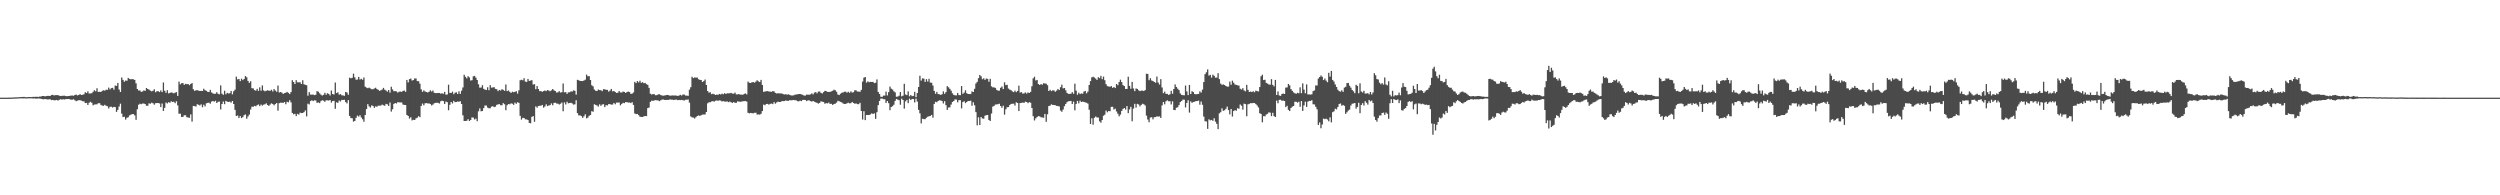 <?xml version="1.0" encoding="UTF-8"?>
<svg xmlns="http://www.w3.org/2000/svg" width="1920" height="150">
  <path d="M0 74.998h1v1.000H0zM1 74.998h1v1.000H1zM2 74.998h1v1.000H2zM3 74.998h1v1.000H3zM4 74.998h1v1.000H4zM5 74.995h1v1.000H5zM6 74.982h1v1.000H6zM7 74.952h1v1.000H7zM8 74.913h1v1.000H8zM9 74.888h1v1.000H9zM10 74.842h1v1.000H10zM11 74.773h1v1.000H11zM12 74.725h1v1.000H12zM13 74.730h1v1.000H13zM14 74.643h1v1.000H14zM15 74.563h1v1.000H15zM16 74.483h1v1.044H16zM17 74.462h1v1.176H17zM18 74.409h1v1.126H18zM19 74.611h1v1.000H19zM20 74.659h1v1.000H20zM21 74.572h1v1.000H21zM22 74.517h1v1.000H22zM23 74.501h1v1.000H23zM24 74.535h1v1.000H24zM25 74.368h1v1.332H25zM26 74.391h1v1.195H26zM27 74.336h1v1.465H27zM28 74.279h1v1.460H28zM29 74.432h1v1.172H29zM30 74.142h1v1.513H30zM31 74.123h1v1.740H31zM32 73.727h1v2.431H32zM33 73.730h1v2.577H33zM34 74.034h1v1.989H34zM35 73.769h1v2.417H35zM36 73.615h1v2.753H36zM37 73.645h1v2.673H37zM38 73.709h1v2.490H38zM39 73.034h1v3.864H39zM40 72.796h1v3.969H40zM41 73.320h1v3.710H41zM42 73.084h1v3.937H42zM43 73.082h1v3.685H43zM44 73.009h1v4.314H44zM45 73.535h1v3.136H45zM46 73.698h1v2.534H46zM47 73.620h1v2.879H47zM48 73.510h1v2.717H48zM49 73.450h1v2.985H49zM50 73.764h1v2.355H50zM51 73.878h1v2.206H51zM52 73.739h1v2.307H52zM53 73.647h1v2.527H53zM54 73.437h1v3.159H54zM55 73.327h1v3.266H55zM56 73.586h1v2.625H56zM57 72.899h1v4.122H57zM58 72.652h1v5.093H58zM59 73.254h1v4.065H59zM60 72.892h1v4.047H60zM61 72.285h1v4.649H61zM62 72.942h1v4.372H62zM63 72.796h1v4.999H63zM64 72.331h1v5.491H64zM65 70.811h1v8.322H65zM66 71.466h1v7.530H66zM67 70.145h1v10.478H67zM68 71.844h1v7.038H68zM69 71.706h1v6.475H69zM70 71.592h1v7.345H70zM71 70.432h1v10.464H71zM72 69.333h1v10.954H72zM73 70.111h1v10.068H73zM74 67.786h1v12.316H74zM75 70.610h1v8.668H75zM76 70.457h1v8.787H76zM77 70.658h1v9.869H77zM78 69.802h1v11.311H78zM79 69.308h1v11.945H79zM80 69.635h1v10.874H80zM81 68.848h1v12.346H81zM82 69.028h1v12.602H82zM83 67.294h1v15.983H83zM84 68.651h1v13.396H84zM85 67.699h1v14.257H85zM86 67.435h1v15.138H86zM87 68.859h1v13.220H87zM88 65.673h1v16.598H88zM89 65.964h1v20.007H89zM90 63.686h1v20.675H90zM91 68.738h1v13.055H91zM92 70.587h1v9.041H92zM93 59.507h1v27.718H93zM94 61.345h1v28.569H94zM95 62.773h1v26.857H95zM96 61.823h1v30.022H96zM97 61.988h1v28.505H97zM98 59.834h1v30.240H98zM99 60.612h1v28.038H99zM100 60.903h1v27.228H100zM101 60.709h1v26.919H101zM102 60.935h1v26.708H102zM103 61.407h1v27.232H103zM104 64.014h1v28.006H104zM105 68.358h1v15.548H105zM106 69.541h1v10.881H106zM107 69.475h1v10.210H107zM108 70.539h1v9.483H108zM109 70.267h1v9.265H109zM110 69.408h1v10.130H110zM111 69.800h1v10.130H111zM112 67.561h1v13.655H112zM113 68.342h1v12.868H113zM114 68.850h1v10.508H114zM115 69.559h1v10.112H115zM116 70.166h1v8.691H116zM117 69.731h1v9.595H117zM118 68.575h1v11.819H118zM119 70.882h1v8.379H119zM120 70.095h1v9.075H120zM121 69.987h1v9.109H121zM122 70.713h1v8.746H122zM123 69.418h1v12.824H123zM124 70.690h1v8.807H124zM125 63.332h1v21.874H125zM126 69.669h1v13.193H126zM127 71.292h1v7.434H127zM128 69.294h1v10.160H128zM129 71.727h1v6.770H129zM130 71.329h1v7.613H130zM131 70.974h1v6.800H131zM132 71.219h1v7.130H132zM133 71.688h1v6.466H133zM134 71.164h1v8.118H134zM135 70.759h1v7.011H135zM136 73.604h1v7.324H136zM137 62.659h1v24.676H137zM138 64.774h1v22.536H138zM139 63.888h1v25.900H139zM140 63.771h1v26.015H140zM141 65.179h1v23.344H141zM142 64.378h1v24.154H142zM143 64.652h1v25.340H143zM144 64.501h1v25.729H144zM145 65.421h1v25.026H145zM146 64.474h1v23.373H146zM147 63.812h1v29.567H147zM148 68.566h1v12.783H148zM149 69.793h1v11.694H149zM150 69.317h1v12.540H150zM151 69.289h1v10.808H151zM152 69.605h1v10.879H152zM153 69.873h1v11.105H153zM154 69.772h1v10.332H154zM155 69.873h1v12.531H155zM156 68.124h1v12.309H156zM157 69.287h1v12.417H157zM158 69.759h1v9.611H158zM159 70.509h1v8.469H159zM160 70.722h1v8.128H160zM161 69.019h1v10.618H161zM162 70.965h1v7.070H162zM163 71.670h1v5.898H163zM164 72.073h1v6.006H164zM165 71.983h1v5.372H165zM166 70.816h1v8.290H166zM167 72.063h1v6.113H167zM168 72.375h1v5.628H168zM169 65.600h1v18.466H169zM170 71.940h1v7.926H170zM171 72.789h1v5.180H171zM172 69.697h1v10.336H172zM173 72.411h1v5.045H173zM174 71.283h1v6.812H174zM175 71.844h1v6.500H175zM176 71.567h1v6.496H176zM177 69.827h1v9.002H177zM178 72.430h1v5.154H178zM179 70.070h1v9.794H179zM180 68.845h1v15.514H180zM181 58.816h1v30.295H181zM182 60.995h1v27.688H182zM183 60.645h1v29.954H183zM184 62.318h1v26.827H184zM185 60.409h1v30.286H185zM186 61.551h1v28.345H186zM187 60.638h1v27.786H187zM188 58.427h1v29.496H188zM189 59.328h1v31.870H189zM190 62.162h1v27.283H190zM191 63.638h1v24.358H191zM192 62.398h1v21.725H192zM193 67.744h1v14.161H193zM194 67.912h1v14.099H194zM195 69.246h1v12.039H195zM196 69.633h1v12.032H196zM197 68.269h1v12.456H197zM198 69.791h1v10.423H198zM199 67.065h1v14.456H199zM200 69.635h1v10.638H200zM201 65.565h1v15.543H201zM202 69.431h1v10.975H202zM203 70.148h1v9.911H203zM204 69.756h1v9.583H204zM205 69.349h1v11.293H205zM206 69.640h1v11.698H206zM207 69.722h1v10.574H207zM208 68.900h1v10.439H208zM209 70.251h1v9.659H209zM210 68.415h1v12.476H210zM211 69.523h1v10.403H211zM212 70.454h1v8.675H212zM213 65.691h1v19.297H213zM214 70.990h1v8.290H214zM215 70.638h1v8.196H215zM216 71.180h1v7.741H216zM217 72.141h1v6.862H217zM218 71.498h1v6.887H218zM219 71.233h1v8.846H219zM220 70.532h1v7.670H220zM221 71.322h1v7.272H221zM222 72.251h1v4.701H222zM223 70.718h1v7.931H223zM224 61.594h1v25.138H224zM225 62.970h1v24.845H225zM226 64.513h1v22.911H226zM227 61.576h1v27.633H227zM228 63.249h1v24.200H228zM229 63.215h1v24.854H229zM230 63.190h1v23.314H230zM231 64.490h1v22.375H231zM232 61.647h1v25.127H232zM233 64.714h1v21.412H233zM234 65.170h1v19.677H234zM235 65.472h1v23.902H235zM236 73.469h1v6.168H236zM237 70.770h1v9.476H237zM238 72.617h1v5.040H238zM239 72.729h1v4.275H239zM240 72.581h1v5.113H240zM241 73.043h1v3.939H241zM242 72.780h1v4.438H242zM243 69.999h1v9.018H243zM244 70.432h1v8.208H244zM245 71.619h1v7.581H245zM246 72.716h1v4.953H246zM247 73.375h1v3.561H247zM248 72.794h1v4.584H248zM249 71.294h1v6.876H249zM250 72.768h1v4.266H250zM251 71.592h1v5.441H251zM252 72.157h1v5.095H252zM253 73.325h1v3.461H253zM254 69.511h1v9.297H254zM255 72.208h1v5.411H255zM256 72.585h1v4.845H256zM257 63.405h1v20.146H257zM258 71.496h1v7.114H258zM259 70.928h1v8.075H259zM260 72.681h1v4.509H260zM261 72.299h1v5.633H261zM262 73.174h1v3.529H262zM263 73.249h1v3.539H263zM264 73.572h1v3.051H264zM265 70.587h1v7.867H265zM266 71.061h1v8.363H266zM267 72.780h1v4.140H267zM268 59.633h1v29.384H268zM269 60.159h1v30.531H269zM270 59.734h1v31.082H270zM271 56.591h1v36.813H271zM272 59.381h1v33.506H272zM273 61.224h1v29.249H273zM274 61.066h1v27.708H274zM275 59.013h1v30.533H275zM276 61.061h1v27.388H276zM277 60.523h1v29.757H277zM278 61.288h1v30.322H278zM279 59.502h1v33.996H279zM280 66.586h1v21.735H280zM281 67.294h1v16.445H281zM282 67.726h1v12.231H282zM283 67.262h1v14.477H283zM284 67.964h1v14.600H284zM285 68.518h1v12.419H285zM286 68.550h1v12.822H286zM287 67.944h1v14.923H287zM288 67.355h1v14.362H288zM289 68.415h1v13.573H289zM290 68.985h1v12.193H290zM291 69.811h1v11.359H291zM292 69.310h1v11.774H292zM293 68.774h1v11.547H293zM294 67.490h1v13.337H294zM295 68.884h1v12.348H295zM296 69.548h1v10.210H296zM297 70.406h1v9.776H297zM298 69.102h1v12.279H298zM299 71.143h1v7.610H299zM300 66.621h1v19.100H300zM301 68.655h1v15.237H301zM302 70.054h1v9.743H302zM303 69.962h1v9.119H303zM304 70.198h1v9.299H304zM305 71.111h1v7.336H305zM306 70.464h1v8.164H306zM307 70.306h1v8.405H307zM308 70.569h1v8.125H308zM309 69.830h1v10.448H309zM310 69.546h1v11.028H310zM311 70.525h1v10.123H311zM312 61.372h1v26.917H312zM313 63.288h1v25.820H313zM314 60.798h1v30.267H314zM315 60.333h1v29.702H315zM316 61.864h1v30.618H316zM317 61.487h1v30.508H317zM318 60.271h1v31.870H318zM319 60.271h1v30.672H319zM320 62.242h1v28.136H320zM321 62.375h1v26.857H321zM322 64.277h1v25.729H322zM323 68.607h1v12.753H323zM324 70.528h1v9.006H324zM325 69.420h1v11.458H325zM326 70.253h1v9.128H326zM327 70.681h1v8.494H327zM328 71.013h1v8.459H328zM329 70.525h1v8.910H329zM330 69.372h1v10.519H330zM331 70.285h1v10.696H331zM332 69.555h1v10.789H332zM333 71.217h1v8.128H333zM334 71.494h1v7.521H334zM335 71.530h1v7.354H335zM336 71.368h1v7.633H336zM337 71.441h1v8.047H337zM338 71.924h1v5.823H338zM339 71.619h1v5.715H339zM340 72.054h1v5.624H340zM341 70.564h1v9.309H341zM342 72.697h1v5.285H342zM343 72.535h1v6.004H343zM344 65.030h1v19.675H344zM345 71.301h1v9.192H345zM346 71.445h1v6.908H346zM347 70.374h1v9.073H347zM348 72.340h1v5.125H348zM349 71.189h1v7.276H349zM350 70.860h1v7.466H350zM351 72.187h1v5.743H351zM352 70.127h1v8.031H352zM353 72.095h1v5.630H353zM354 69.617h1v10.252H354zM355 67.197h1v21.380H355zM356 57.378h1v35.566H356zM357 59.003h1v33.916H357zM358 60.228h1v32.515H358zM359 58.521h1v33.025H359zM360 59.434h1v33.479H360zM361 61.848h1v30.336H361zM362 61.610h1v28.590H362zM363 58.598h1v31.714H363zM364 58.246h1v33.529H364zM365 59.626h1v31.458H365zM366 61.464h1v31.602H366zM367 64.693h1v20.789H367zM368 67.328h1v15.944H368zM369 67.245h1v18.269H369zM370 65.433h1v19.828H370zM371 68.184h1v14.880H371zM372 68.800h1v12.241H372zM373 69.141h1v11.886H373zM374 67.019h1v15.617H374zM375 69.271h1v13.902H375zM376 65.396h1v17.773H376zM377 67.351h1v14.564H377zM378 67.108h1v14.431H378zM379 66.950h1v15.340H379zM380 68.232h1v13.680H380zM381 68.484h1v12.064H381zM382 69.965h1v10.194H382zM383 69.079h1v10.838H383zM384 69.525h1v11.314H384zM385 68.504h1v12.344H385zM386 69.033h1v10.151H386zM387 69.807h1v10.288H387zM388 64.858h1v19.798H388zM389 69.981h1v10.883H389zM390 69.454h1v10.483H390zM391 70.489h1v9.586H391zM392 71.368h1v8.015H392zM393 70.383h1v9.270H393zM394 70.825h1v9.730H394zM395 70.502h1v8.320H395zM396 70.033h1v9.707H396zM397 71.889h1v6.658H397zM398 69.370h1v9.638H398zM399 61.658h1v27.306H399zM400 61.256h1v30.622H400zM401 61.652h1v28.892H401zM402 60.049h1v30.590H402zM403 62.668h1v28.995H403zM404 62.883h1v28.800H404zM405 60.615h1v31.526H405zM406 62.132h1v32.206H406zM407 61.844h1v32.824H407zM408 61.613h1v28.127H408zM409 64.943h1v24.271H409zM410 64.618h1v28.944H410zM411 68.525h1v13.197H411zM412 66.101h1v16.573H412zM413 68.349h1v13.085H413zM414 69.983h1v11.236H414zM415 69.969h1v11.256H415zM416 70.525h1v10.057H416zM417 69.951h1v12.749H417zM418 69.473h1v12.284H418zM419 69.978h1v10.139H419zM420 69.189h1v12.332H420zM421 69.548h1v11.444H421zM422 70.102h1v10.634H422zM423 69.397h1v10.027H423zM424 68.360h1v12.506H424zM425 69.358h1v9.705H425zM426 69.955h1v8.869H426zM427 71.082h1v8.441H427zM428 70.933h1v8.681H428zM429 70.054h1v10.245H429zM430 71.061h1v8.585H430zM431 70.827h1v7.910H431zM432 64.124h1v21.304H432zM433 70.926h1v7.695H433zM434 70.697h1v9.510H434zM435 72.093h1v6.024H435zM436 70.924h1v8.418H436zM437 70.855h1v8.258H437zM438 70.193h1v8.752H438zM439 70.290h1v9.158H439zM440 69.365h1v10.979H440zM441 69.759h1v10.357H441zM442 72.631h1v4.397H442zM443 61.285h1v25.584H443zM444 61.638h1v26.967H444zM445 62.162h1v26.390H445zM446 62.199h1v26.990H446zM447 62.235h1v28.274H447zM448 61.810h1v27.537H448zM449 61.208h1v26.580H449zM450 57.312h1v33.559H450zM451 58.562h1v31.760H451zM452 58.493h1v30.421H452zM453 61.455h1v26.875H453zM454 65.508h1v19.874H454zM455 66.293h1v19.524H455zM456 68.738h1v11.320H456zM457 69.674h1v10.934H457zM458 69.884h1v11.117H458zM459 68.738h1v13.117H459zM460 69.152h1v10.989H460zM461 69.267h1v11.975H461zM462 70.006h1v10.286H462zM463 68.491h1v11.554H463zM464 68.543h1v13.712H464zM465 68.960h1v11.778H465zM466 69.038h1v11.966H466zM467 70.340h1v9.604H467zM468 69.598h1v10.398H468zM469 68.291h1v12.078H469zM470 70.212h1v10.062H470zM471 69.825h1v9.203H471zM472 70.633h1v9.462H472zM473 71.361h1v7.462H473zM474 71.196h1v7.597H474zM475 69.873h1v8.805H475zM476 70.940h1v9.972H476zM477 71.056h1v8.775H477zM478 70.296h1v8.636H478zM479 70.628h1v8.624H479zM480 71.388h1v7.068H480zM481 70.708h1v7.752H481zM482 70.294h1v8.530H482zM483 70.713h1v7.997H483zM484 72.082h1v7.123H484zM485 71.883h1v6.601H485zM486 71.015h1v9.576H486zM487 62.869h1v24.255H487zM488 63.831h1v23.838H488zM489 62.270h1v25.216H489zM490 63.277h1v25.220H490zM491 62.009h1v27.663H491zM492 63.581h1v26.205H492zM493 63.121h1v26.720H493zM494 63.897h1v25.470H494zM495 63.682h1v25.394H495zM496 64.629h1v24.536H496zM497 65.202h1v17.846H497zM498 67.408h1v15.189H498zM499 71.919h1v6.308H499zM500 72.592h1v4.733H500zM501 72.249h1v5.228H501zM502 72.370h1v4.761H502zM503 73.180h1v3.728H503zM504 73.043h1v3.994H504zM505 72.464h1v4.704H505zM506 72.388h1v5.305H506zM507 72.988h1v3.999H507zM508 73.373h1v3.115H508zM509 73.480h1v2.953H509zM510 73.299h1v3.456H510zM511 73.043h1v3.754H511zM512 72.926h1v3.747H512zM513 73.084h1v3.662H513zM514 73.505h1v2.822H514zM515 73.373h1v3.168H515zM516 73.290h1v3.273H516zM517 73.350h1v3.493H517zM518 73.336h1v3.186H518zM519 73.398h1v3.097H519zM520 73.698h1v3.259H520zM521 73.357h1v3.401H521zM522 72.812h1v4.081H522zM523 73.361h1v3.339H523zM524 72.594h1v4.365H524zM525 72.594h1v4.589H525zM526 73.366h1v3.241H526zM527 73.412h1v3.188H527zM528 73.551h1v2.856H528zM529 68.887h1v9.970H529zM530 66.975h1v22.481H530zM531 58.955h1v31.229H531zM532 60.001h1v30.302H532zM533 59.436h1v31.615H533zM534 59.633h1v30.393H534zM535 59.553h1v29.553H535zM536 60.835h1v27.791H536zM537 61.356h1v27.702H537zM538 61.430h1v27.022H538zM539 62.965h1v25.049H539zM540 62.299h1v25.653H540zM541 61.075h1v26.820H541zM542 65.247h1v20.750H542zM543 69.894h1v9.467H543zM544 71.187h1v7.345H544zM545 70.864h1v7.658H545zM546 72.366h1v5.546H546zM547 72.011h1v5.653H547zM548 72.345h1v5.722H548zM549 72.965h1v4.395H549zM550 72.597h1v4.564H550zM551 72.807h1v4.607H551zM552 72.130h1v4.905H552zM553 72.567h1v4.687H553zM554 71.931h1v5.997H554zM555 72.375h1v5.299H555zM556 71.512h1v6.473H556zM557 72.187h1v5.898H557zM558 71.624h1v6.226H558zM559 71.677h1v6.818H559zM560 71.642h1v6.379H560zM561 71.297h1v7.265H561zM562 71.906h1v7.148H562zM563 71.915h1v6.450H563zM564 71.134h1v7.828H564zM565 72.519h1v6.420H565zM566 72.487h1v5.413H566zM567 72.256h1v5.740H567zM568 72.661h1v5.548H568zM569 72.640h1v5.408H569zM570 72.798h1v4.994H570zM571 72.164h1v5.489H571zM572 71.741h1v5.859H572zM573 72.514h1v5.521H573zM574 62.672h1v23.975H574zM575 63.533h1v23.547H575zM576 63.741h1v23.014H576zM577 63.183h1v23.756H577zM578 63.029h1v24.010H578zM579 63.471h1v23.138H579zM580 62.647h1v23.930H580zM581 61.656h1v26.335H581zM582 62.446h1v25.426H582zM583 63.050h1v25.008H583zM584 61.315h1v26.067H584zM585 65.238h1v20.041H585zM586 70.562h1v9.796H586zM587 70.239h1v10.604H587zM588 70.072h1v9.796H588zM589 69.935h1v9.814H589zM590 70.221h1v10.151H590zM591 70.379h1v9.386H591zM592 70.509h1v8.995H592zM593 69.974h1v9.975H593zM594 70.173h1v8.265H594zM595 71.329h1v8.299H595zM596 71.780h1v6.910H596zM597 71.587h1v6.473H597zM598 71.725h1v6.615H598zM599 71.750h1v6.530H599zM600 71.803h1v5.880H600zM601 72.313h1v5.347H601zM602 72.551h1v5.047H602zM603 72.350h1v4.763H603zM604 72.693h1v4.784H604zM605 72.453h1v4.942H605zM606 72.855h1v4.088H606zM607 73.251h1v3.809H607zM608 73.368h1v3.607H608zM609 73.240h1v3.513H609zM610 72.750h1v4.250H610zM611 72.553h1v4.495H611zM612 72.425h1v5.317H612zM613 72.205h1v5.635H613zM614 72.178h1v5.129H614zM615 72.485h1v5.184H615zM616 72.807h1v3.951H616zM617 73.363h1v3.310H617zM618 73.409h1v3.399H618zM619 72.661h1v5.001H619zM620 72.718h1v4.344H620zM621 72.768h1v4.340H621zM622 72.432h1v5.257H622zM623 71.688h1v6.335H623zM624 72.514h1v4.987H624zM625 71.120h1v7.052H625zM626 70.768h1v7.835H626zM627 71.690h1v7.315H627zM628 70.374h1v9.176H628zM629 70.267h1v8.807H629zM630 71.322h1v6.482H630zM631 71.786h1v6.271H631zM632 70.747h1v7.567H632zM633 69.777h1v9.901H633zM634 69.917h1v9.311H634zM635 70.557h1v8.876H635zM636 70.589h1v8.199H636zM637 70.551h1v9.247H637zM638 70.129h1v9.565H638zM639 69.715h1v10.899H639zM640 68.848h1v11.073H640zM641 69.342h1v10.281H641zM642 70.427h1v8.391H642zM643 72.556h1v4.852H643zM644 73.002h1v4.758H644zM645 72.002h1v6.235H645zM646 71.223h1v7.413H646zM647 70.965h1v8.517H647zM648 70.464h1v9.432H648zM649 70.418h1v9.386H649zM650 71.178h1v8.155H650zM651 70.475h1v8.370H651zM652 71.262h1v8.130H652zM653 70.136h1v9.091H653zM654 71.066h1v7.203H654zM655 70.816h1v8.304H655zM656 69.269h1v10.384H656zM657 69.450h1v9.970H657zM658 70.301h1v9.675H658zM659 70.274h1v9.727H659zM660 70.571h1v8.386H660zM661 68.994h1v16.244H661zM662 62.622h1v29.189H662zM663 59.649h1v25.756H663zM664 59.111h1v33.156H664zM665 63.439h1v24.861H665zM666 62.533h1v25.786H666zM667 63.135h1v25.163H667zM668 62.821h1v25.031H668zM669 62.981h1v24.067H669zM670 62.892h1v24.685H670zM671 63.831h1v23.188H671zM672 63.547h1v27.745H672zM673 60.970h1v25.186H673zM674 70.626h1v10.128H674zM675 72.203h1v5.308H675zM676 74.272h1v1.442H676zM677 74.419h1v1.252H677zM678 73.423h1v2.749H678zM679 73.446h1v2.808H679zM680 70.338h1v8.707H680zM681 73.242h1v4.305H681zM682 70.766h1v8.494H682zM683 66.470h1v18.146H683zM684 68.074h1v14.085H684zM685 68.768h1v12.788H685zM686 70.079h1v10.355H686zM687 70.930h1v6.532H687zM688 74.300h1v1.698H688zM689 74.160h1v2.371H689zM690 73.515h1v3.440H690zM691 70.704h1v9.718H691zM692 73.984h1v1.797H692zM693 73.485h1v3.335H693zM694 64.334h1v19.064H694zM695 72.553h1v5.310H695zM696 73.038h1v3.717H696zM697 70.203h1v8.988H697zM698 74.000h1v1.774H698zM699 73.006h1v3.845H699zM700 73.860h1v2.110H700zM701 73.636h1v2.444H701zM702 70.498h1v8.221H702zM703 74.588h1v1.170H703zM704 71.443h1v6.576H704zM705 66.817h1v17.541H705zM706 58.163h1v28.853H706zM707 61.908h1v32.847H707zM708 60.223h1v30.952H708zM709 60.377h1v31.128H709zM710 62.892h1v28.670H710zM711 60.793h1v29.670H711zM712 62.631h1v27.020H712zM713 60.537h1v28.770H713zM714 63.373h1v25.685H714zM715 63.542h1v24.726H715zM716 65.671h1v24.701H716zM717 69.798h1v10.043H717zM718 71.979h1v6.214H718zM719 70.530h1v8.004H719zM720 72.242h1v5.335H720zM721 72.455h1v4.536H721zM722 72.878h1v4.282H722zM723 72.418h1v5.223H723zM724 70.184h1v9.265H724zM725 72.047h1v5.683H725zM726 70.706h1v10.103H726zM727 66.163h1v18.274H727zM728 67.062h1v15.507H728zM729 68.179h1v14.236H729zM730 69.630h1v10.673H730zM731 71.661h1v6.697H731zM732 72.842h1v4.742H732zM733 73.224h1v3.060H733zM734 73.290h1v3.209H734zM735 71.393h1v7.178H735zM736 73.002h1v3.921H736zM737 73.107h1v3.831H737zM738 66.113h1v17.120H738zM739 72.047h1v6.335H739zM740 71.095h1v6.631H740zM741 69.349h1v9.858H741zM742 71.562h1v6.773H742zM743 72.189h1v5.312H743zM744 72.258h1v5.372H744zM745 72.228h1v5.090H745zM746 70.191h1v10.993H746zM747 70.681h1v7.853H747zM748 68.209h1v12.625H748zM749 64.114h1v21.989H749zM750 62.890h1v33.364H750zM751 60.068h1v30.050H751zM752 57.539h1v38.445H752zM753 58.635h1v31.290H753zM754 60.818h1v30.146H754zM755 60.104h1v31.078H755zM756 61.327h1v27.557H756zM757 60.297h1v28.102H757zM758 60.558h1v27.761H758zM759 62.769h1v29.329H759zM760 60.509h1v32.403H760zM761 66.296h1v20.895H761zM762 67.092h1v14.781H762zM763 67.104h1v14.188H763zM764 67.481h1v12.799H764zM765 69.040h1v11.121H765zM766 69.651h1v10.375H766zM767 69.589h1v10.078H767zM768 67.417h1v14.014H768zM769 66.481h1v16.333H769zM770 68.385h1v12.827H770zM771 63.208h1v24.861H771zM772 65.398h1v18.569H772zM773 65.137h1v17.249H773zM774 67.996h1v14.257H774zM775 68.811h1v11.902H775zM776 69.248h1v10.551H776zM777 70.189h1v9.496H777zM778 70.782h1v8.837H778zM779 69.562h1v11.565H779zM780 70.766h1v7.771H780zM781 69.834h1v9.283H781zM782 65.801h1v19.521H782zM783 71.045h1v8.089H783zM784 70.745h1v8.249H784zM785 71.903h1v6.860H785zM786 71.732h1v7.274H786zM787 70.974h1v7.132H787zM788 71.906h1v6.429H788zM789 70.947h1v8.292H789zM790 71.436h1v7.006H790zM791 70.541h1v8.363H791zM792 66.266h1v16.745H792zM793 60.182h1v29.052H793zM794 58.930h1v33.598H794zM795 61.805h1v29.095H795zM796 61.386h1v28.507H796zM797 64.536h1v24.607H797zM798 65.284h1v24.131H798zM799 64.584h1v25.459H799zM800 65.064h1v25.152H800zM801 63.897h1v26.498H801zM802 64.128h1v23.387H802zM803 64.275h1v29.274H803zM804 65.444h1v22.334H804zM805 69.873h1v11.597H805zM806 68.898h1v12.202H806zM807 69.981h1v10.167H807zM808 69.340h1v11.261H808zM809 69.459h1v11.174H809zM810 70.436h1v10.421H810zM811 69.589h1v11.719H811zM812 68.303h1v13.138H812zM813 69.161h1v12.611H813zM814 66.966h1v17.935H814zM815 65.007h1v20.835H815zM816 67.912h1v16.209H816zM817 67.584h1v13.989H817zM818 69.310h1v10.567H818zM819 71.326h1v7.162H819zM820 72.095h1v5.690H820zM821 72.100h1v5.553H821zM822 71.965h1v5.534H822zM823 70.750h1v9.148H823zM824 71.979h1v6.079H824zM825 64.270h1v20.462H825zM826 69.653h1v10.171H826zM827 72.757h1v4.740H827zM828 71.150h1v8.215H828zM829 72.235h1v5.063H829zM830 71.725h1v6.603H830zM831 71.983h1v6.116H831zM832 70.296h1v7.919H832zM833 69.859h1v8.819H833zM834 71.665h1v7.221H834zM835 70.370h1v9.183H835zM836 65.275h1v18.993H836zM837 62.299h1v32.929H837zM838 59.425h1v31.480H838zM839 58.932h1v36.850H839zM840 59.534h1v30.913H840zM841 60.377h1v29.105H841zM842 61.395h1v28.793H842zM843 59.278h1v30.991H843zM844 59.997h1v33.183H844zM845 58.289h1v35.937H845zM846 60.818h1v31.320H846zM847 58.827h1v30.050H847zM848 61.572h1v26.493H848zM849 64.652h1v20.277H849zM850 66.170h1v20.100H850zM851 66.401h1v18.828H851zM852 66.657h1v18.803H852zM853 66.078h1v15.974H853zM854 67.470h1v14.577H854zM855 66.840h1v17.265H855zM856 67.660h1v15.788H856zM857 64.522h1v21.105H857zM858 65.476h1v21.888H858zM859 63.007h1v26.335H859zM860 61.187h1v26.804H860zM861 63.041h1v22.137H861zM862 65.369h1v18.219H862zM863 66.115h1v16.834H863zM864 68.298h1v15.829H864zM865 68.282h1v13.190H865zM866 58.939h1v27.946H866zM867 65.961h1v18.063H867zM868 68.168h1v13.866H868zM869 62.883h1v30.238H869zM870 67.928h1v15.475H870zM871 69.978h1v9.723H871zM872 67.928h1v14.733H872zM873 68.278h1v11.501H873zM874 69.372h1v10.856H874zM875 70.001h1v11.694H875zM876 69.589h1v10.993H876zM877 69.594h1v10.098H877zM878 69.926h1v10.146H878zM879 69.189h1v11.785H879zM880 56.653h1v32.108H880zM881 56.776h1v35.044H881zM882 61.590h1v32.286H882zM883 60.036h1v30.215H883zM884 61.787h1v28.235H884zM885 62.258h1v29.386H885zM886 62.943h1v27.045H886zM887 63.533h1v26.385H887zM888 58.793h1v30.553H888zM889 63.409h1v26.127H889zM890 64.904h1v24.490H890zM891 60.773h1v29.810H891zM892 67.197h1v13.737H892zM893 71.539h1v6.869H893zM894 70.338h1v9.805H894zM895 72.077h1v5.708H895zM896 72.112h1v4.958H896zM897 72.883h1v4.905H897zM898 72.372h1v5.338H898zM899 69.747h1v10.497H899zM900 72.011h1v5.804H900zM901 68.328h1v16.102H901zM902 64.828h1v19.778H902zM903 66.836h1v15.928H903zM904 68.115h1v14.246H904zM905 69.239h1v11.451H905zM906 71.764h1v6.642H906zM907 72.878h1v4.687H907zM908 73.048h1v3.456H908zM909 73.228h1v3.319H909zM910 65.701h1v16.853H910zM911 70.214h1v8.833H911zM912 73.016h1v3.962H912zM913 65.206h1v21.272H913zM914 72.182h1v5.669H914zM915 70.026h1v8.988H915zM916 70.731h1v7.574H916zM917 72.203h1v5.907H917zM918 72.471h1v5.129H918zM919 72.235h1v5.406H919zM920 72.157h1v5.090H920zM921 70.148h1v10.249H921zM922 71.139h1v6.825H922zM923 68.836h1v11.662H923zM924 63.041h1v26.488H924zM925 56.921h1v36.184H925zM926 55.518h1v37.836H926zM927 53.313h1v45.648H927zM928 58.072h1v33.575H928zM929 57.422h1v34.994H929zM930 59.612h1v32.504H930zM931 57.337h1v35.465H931zM932 58.202h1v32.609H932zM933 59.669h1v33.767H933zM934 59.576h1v35.568H934zM935 56.200h1v42.959H935zM936 60.764h1v26.283H936zM937 64.190h1v21.964H937zM938 65.112h1v18.125H938zM939 64.799h1v20.336H939zM940 65.282h1v19.421H940zM941 66.071h1v17.489H941zM942 66.582h1v15.298H942zM943 66.486h1v18.047H943zM944 62.677h1v25.204H944zM945 65.062h1v18.638H945zM946 61.974h1v27.498H946zM947 63.565h1v21.728H947zM948 64.945h1v19.663H948zM949 65.172h1v19.883H949zM950 65.524h1v17.587H950zM951 65.719h1v17.775H951zM952 68.129h1v12.083H952zM953 68.754h1v12.472H953zM954 67.685h1v16.507H954zM955 69.463h1v10.135H955zM956 70.118h1v9.833H956zM957 65.165h1v24.145H957zM958 69.040h1v11.101H958zM959 70.649h1v9.061H959zM960 70.303h1v8.929H960zM961 70.722h1v8.608H961zM962 70.084h1v8.984H962zM963 70.844h1v8.318H963zM964 69.557h1v10.394H964zM965 69.992h1v10.982H965zM966 70.262h1v12.254H966zM967 66.838h1v20.171H967zM968 58.589h1v28.926H968zM969 57.401h1v36.536H969zM970 61.482h1v27.683H970zM971 61.217h1v28.118H971zM972 63.645h1v24.337H972zM973 64.231h1v23.149H973zM974 64.893h1v21.384H974zM975 65.009h1v21.503H975zM976 60.759h1v28.407H976zM977 65.183h1v21.462H977zM978 66.367h1v22.826H978zM979 61.379h1v28.496H979zM980 72.894h1v4.353H980zM981 70.248h1v9.036H981zM982 73.315h1v3.397H982zM983 73.636h1v2.946H983zM984 72.178h1v5.251H984zM985 71.770h1v5.418H985zM986 72.215h1v5.367H986zM987 67.264h1v15.024H987zM988 67.108h1v14.159H988zM989 64.458h1v19.931H989zM990 65.595h1v19.695H990zM991 68.454h1v14.509H991zM992 69.759h1v12.140H992zM993 70.983h1v10.428H993zM994 71.629h1v6.489H994zM995 72.036h1v6.152H995zM996 71.267h1v7.544H996zM997 71.647h1v6.486H997zM998 67.074h1v14.948H998zM999 71.569h1v6.054H999zM1000 64.043h1v21.128H1000zM1001 68.818h1v12.133H1001zM1002 71.606h1v6.466H1002zM1003 64.799h1v17.322H1003zM1004 72.487h1v5.605H1004zM1005 72.480h1v4.971H1005zM1006 72.668h1v4.871H1006zM1007 72.393h1v4.568H1007zM1008 69.978h1v10.075H1008zM1009 69.436h1v10.799H1009zM1010 65.614h1v16.397H1010zM1011 65.616h1v18.365H1011zM1012 60.287h1v35.712H1012zM1013 59.164h1v34.911H1013zM1014 57.980h1v40.517H1014zM1015 58.983h1v36.662H1015zM1016 61.469h1v29.629H1016zM1017 60.299h1v31.190H1017zM1018 61.913h1v29.244H1018zM1019 63.151h1v28.633H1019zM1020 55.904h1v37.271H1020zM1021 58.850h1v31.247H1021zM1022 54.462h1v39.535H1022zM1023 61.393h1v24.760H1023zM1024 62.640h1v22.870H1024zM1025 64.854h1v18.645H1025zM1026 66.811h1v17.198H1026zM1027 68.907h1v13.259H1027zM1028 69.994h1v9.927H1028zM1029 70.415h1v9.025H1029zM1030 69.312h1v11.890H1030zM1031 70.530h1v10.073H1031zM1032 67.296h1v14.014H1032zM1033 66.682h1v20.746H1033zM1034 63.844h1v22.378H1034zM1035 63.702h1v21.213H1035zM1036 65.813h1v18.354H1036zM1037 67.307h1v13.767H1037zM1038 69.118h1v10.526H1038zM1039 70.150h1v9.311H1039zM1040 71.597h1v7.494H1040zM1041 65.117h1v18.317H1041zM1042 65.943h1v16.161H1042zM1043 71.615h1v7.349H1043zM1044 63.986h1v22.943H1044zM1045 70.255h1v10.318H1045zM1046 71.068h1v8.164H1046zM1047 69.711h1v11.364H1047zM1048 71.906h1v5.811H1048zM1049 71.800h1v7.164H1049zM1050 71.585h1v8.746H1050zM1051 72.432h1v4.301H1051zM1052 70.601h1v7.265H1052zM1053 72.553h1v4.692H1053zM1054 71.004h1v8.121H1054zM1055 56.229h1v33.360H1055zM1056 57.802h1v34.378H1056zM1057 60.704h1v32.712H1057zM1058 61.095h1v29.620H1058zM1059 63.501h1v25.246H1059zM1060 64.737h1v23.895H1060zM1061 63.783h1v22.996H1061zM1062 64.980h1v21.476H1062zM1063 59.480h1v28.725H1063zM1064 64.886h1v21.552H1064zM1065 65.540h1v21.870H1065zM1066 62.416h1v28.798H1066zM1067 72.734h1v6.555H1067zM1068 74.055h1v2.110H1068zM1069 69.738h1v9.377H1069zM1070 74.009h1v2.021H1070zM1071 73.045h1v3.628H1071zM1072 73.329h1v3.502H1072zM1073 73.082h1v3.275H1073zM1074 71.123h1v8.093H1074zM1075 73.167h1v3.932H1075zM1076 67.250h1v17.395H1076zM1077 63.815h1v21.117H1077zM1078 66.550h1v17.036H1078zM1079 66.877h1v16.173H1079zM1080 69.743h1v11.680H1080zM1081 72.485h1v5.788H1081zM1082 72.315h1v5.285H1082zM1083 72.029h1v6.335H1083zM1084 71.237h1v6.489H1084zM1085 65.854h1v18.162H1085zM1086 68.372h1v11.755H1086zM1087 71.402h1v8.137H1087zM1088 64.490h1v23.213H1088zM1089 69.537h1v9.863H1089zM1090 69.461h1v10.066H1090zM1091 69.209h1v10.851H1091zM1092 69.935h1v9.659H1092zM1093 71.402h1v8.624H1093zM1094 70.285h1v10.304H1094zM1095 69.207h1v11.121H1095zM1096 68.935h1v11.822H1096zM1097 67.362h1v13.209H1097zM1098 65.412h1v18.393H1098zM1099 59.768h1v35.113H1099zM1100 52.746h1v50.743H1100zM1101 51.263h1v43.842H1101zM1102 54.815h1v45.364H1102zM1103 58.537h1v37.294H1103zM1104 60.118h1v33.602H1104zM1105 57.390h1v32.881H1105zM1106 62.098h1v28.960H1106zM1107 62.288h1v27.972H1107zM1108 63.304h1v23.952H1108zM1109 62.915h1v24.996H1109zM1110 60.551h1v24.763H1110zM1111 65.376h1v21.323H1111zM1112 66.733h1v14.774H1112zM1113 67.378h1v14.951H1113zM1114 67.367h1v14.326H1114zM1115 68.822h1v12.460H1115zM1116 70.109h1v8.439H1116zM1117 70.287h1v8.988H1117zM1118 71.757h1v6.042H1118zM1119 72.942h1v3.900H1119zM1120 72.308h1v5.328H1120zM1121 71.008h1v7.249H1121zM1122 70.493h1v8.620H1122zM1123 70.317h1v9.183H1123zM1124 71.075h1v7.565H1124zM1125 71.207h1v7.056H1125zM1126 72.004h1v5.443H1126zM1127 72.876h1v3.980H1127zM1128 73.718h1v3.033H1128zM1129 73.972h1v2.220H1129zM1130 73.911h1v2.280H1130zM1131 73.743h1v2.822H1131zM1132 74.023h1v2.147H1132zM1133 73.911h1v2.424H1133zM1134 73.771h1v2.431H1134zM1135 73.689h1v2.625H1135zM1136 73.840h1v2.330H1136zM1137 73.979h1v2.019H1137zM1138 74.176h1v1.987H1138zM1139 74.181h1v1.824H1139zM1140 74.398h1v1.176H1140zM1141 74.419h1v1.215H1141zM1142 74.384h1v1.282H1142zM1143 60.663h1v31.876H1143zM1144 60.491h1v31.561H1144zM1145 61.052h1v30.199H1145zM1146 61.185h1v28.429H1146zM1147 62.249h1v28.553H1147zM1148 62.684h1v26.976H1148zM1149 64.259h1v22.675H1149zM1150 64.396h1v22.488H1150zM1151 64.114h1v23.215H1151zM1152 62.352h1v25.932H1152zM1153 62.798h1v23.627H1153zM1154 63.055h1v22.765H1154zM1155 63.325h1v23.012H1155zM1156 62.773h1v23.591H1156zM1157 64.529h1v20.485H1157zM1158 66.744h1v16.111H1158zM1159 66.861h1v16.074H1159zM1160 68.438h1v13.193H1160zM1161 70.759h1v8.839H1161zM1162 70.702h1v9.043H1162zM1163 70.683h1v9.576H1163zM1164 70.150h1v9.178H1164zM1165 70.402h1v8.887H1165zM1166 69.862h1v10.153H1166zM1167 69.214h1v10.714H1167zM1168 70.475h1v8.576H1168zM1169 71.976h1v6.297H1169zM1170 71.413h1v7.313H1170zM1171 72.313h1v5.564H1171zM1172 72.491h1v4.978H1172zM1173 72.883h1v4.221H1173zM1174 72.269h1v5.333H1174zM1175 72.885h1v4.777H1175zM1176 73.430h1v3.085H1176zM1177 72.727h1v4.461H1177zM1178 72.771h1v4.491H1178zM1179 72.972h1v4.344H1179zM1180 72.830h1v4.445H1180zM1181 73.109h1v3.683H1181zM1182 73.032h1v3.827H1182zM1183 73.558h1v2.877H1183zM1184 74.027h1v2.019H1184zM1185 73.883h1v2.271H1185zM1186 67.049h1v17.432H1186zM1187 62.366h1v32.211H1187zM1188 53.806h1v38.605H1188zM1189 50.523h1v48.196H1189zM1190 55.241h1v37.273H1190zM1191 52.004h1v45.600H1191zM1192 54.105h1v42.487H1192zM1193 59.663h1v36.170H1193zM1194 59.370h1v31.375H1194zM1195 60.748h1v27.784H1195zM1196 61.832h1v27.191H1196zM1197 60.198h1v30.093H1197zM1198 61.851h1v25.047H1198zM1199 66.632h1v17.715H1199zM1200 66.108h1v15.536H1200zM1201 65.845h1v16.285H1201zM1202 66.978h1v15.866H1202zM1203 68.424h1v13.598H1203zM1204 71.063h1v9.567H1204zM1205 71.402h1v7.892H1205zM1206 71.377h1v7.045H1206zM1207 71.404h1v6.226H1207zM1208 72.924h1v4.102H1208zM1209 72.393h1v4.559H1209zM1210 71.432h1v6.789H1210zM1211 71.340h1v6.809H1211zM1212 71.418h1v6.983H1212zM1213 71.031h1v7.551H1213zM1214 71.585h1v6.429H1214zM1215 72.102h1v5.713H1215zM1216 73.515h1v3.550H1216zM1217 73.327h1v3.255H1217zM1218 73.656h1v2.721H1218zM1219 72.265h1v6.214H1219zM1220 69.690h1v11.565H1220zM1221 68.761h1v11.524H1221zM1222 70.379h1v9.343H1222zM1223 70.370h1v8.389H1223zM1224 71.301h1v7.157H1224zM1225 71.857h1v6.152H1225zM1226 72.556h1v4.717H1226zM1227 73.219h1v3.264H1227zM1228 73.959h1v2.236H1228zM1229 73.789h1v2.234H1229zM1230 64.030h1v25.834H1230zM1231 58.678h1v32.215H1231zM1232 59.896h1v32.211H1232zM1233 59.354h1v32.307H1233zM1234 60.196h1v30.045H1234zM1235 63.627h1v26.264H1235zM1236 63.567h1v24.232H1236zM1237 63.620h1v24.104H1237zM1238 63.007h1v26.180H1238zM1239 61.496h1v28.409H1239zM1240 61.901h1v26.404H1240zM1241 61.082h1v25.621H1241zM1242 63.444h1v21.421H1242zM1243 62.382h1v24.195H1243zM1244 64.185h1v21.680H1244zM1245 65.595h1v17.665H1245zM1246 67.577h1v15.198H1246zM1247 70.404h1v10.879H1247zM1248 71.464h1v7.047H1248zM1249 70.768h1v8.356H1249zM1250 69.914h1v10.343H1250zM1251 70.791h1v8.150H1251zM1252 70.507h1v8.936H1252zM1253 69.509h1v11.549H1253zM1254 70.143h1v9.654H1254zM1255 71.409h1v8.201H1255zM1256 71.141h1v7.638H1256zM1257 72.180h1v6.452H1257zM1258 72.940h1v3.813H1258zM1259 72.842h1v3.980H1259zM1260 72.743h1v4.305H1260zM1261 72.853h1v4.168H1261zM1262 73.366h1v3.587H1262zM1263 72.659h1v4.591H1263zM1264 72.629h1v4.777H1264zM1265 72.876h1v4.031H1265zM1266 72.865h1v3.957H1266zM1267 73.009h1v4.079H1267zM1268 72.791h1v4.211H1268zM1269 73.517h1v3.003H1269zM1270 73.698h1v2.648H1270zM1271 73.965h1v2.060H1271zM1272 73.968h1v2.039H1272zM1273 74.039h1v1.948H1273zM1274 59.626h1v27.869H1274zM1275 60.553h1v29.219H1275zM1276 62.446h1v26.601H1276zM1277 62.224h1v29.775H1277zM1278 61.951h1v27.821H1278zM1279 60.223h1v28.816H1279zM1280 60.402h1v29.448H1280zM1281 60.228h1v28.677H1281zM1282 61.338h1v26.878H1282zM1283 61.315h1v26.054H1283zM1284 61.638h1v26.379H1284zM1285 63.979h1v27.576H1285zM1286 68.472h1v15.102H1286zM1287 69.965h1v10.883H1287zM1288 69.745h1v10.114H1288zM1289 70.388h1v9.235H1289zM1290 70.530h1v8.968H1290zM1291 69.846h1v9.634H1291zM1292 68.919h1v11.053H1292zM1293 66.797h1v14.985H1293zM1294 68.218h1v12.964H1294zM1295 69.180h1v11.746H1295zM1296 68.596h1v11.066H1296zM1297 70.152h1v9.549H1297zM1298 70.264h1v9.169H1298zM1299 67.632h1v13.049H1299zM1300 70.141h1v9.130H1300zM1301 70.127h1v9.686H1301zM1302 70.074h1v9.263H1302zM1303 70.157h1v10.286H1303zM1304 69.440h1v12.341H1304zM1305 70.919h1v7.384H1305zM1306 69.406h1v10.524H1306zM1307 65.101h1v20.847H1307zM1308 70.656h1v9.132H1308zM1309 70.026h1v9.487H1309zM1310 71.063h1v8.059H1310zM1311 71.109h1v8.794H1311zM1312 70.406h1v8.425H1312zM1313 70.988h1v7.915H1313zM1314 70.564h1v8.084H1314zM1315 69.269h1v10.961H1315zM1316 70.287h1v8.524H1316zM1317 71.395h1v6.365H1317zM1318 61.755h1v26.765H1318zM1319 64.005h1v25.147H1319zM1320 64.471h1v26.772H1320zM1321 62.240h1v28.468H1321zM1322 61.750h1v28.974H1322zM1323 61.475h1v28.965H1323zM1324 61.848h1v28.166H1324zM1325 61.549h1v29.274H1325zM1326 59.814h1v29.063H1326zM1327 61.388h1v26.280H1327zM1328 64.000h1v25.262H1328zM1329 61.633h1v27.763H1329zM1330 70.798h1v8.624H1330zM1331 69.319h1v11.652H1331zM1332 71.061h1v7.338H1332zM1333 71.049h1v7.372H1333zM1334 71.617h1v6.116H1334zM1335 72.384h1v5.093H1335zM1336 71.645h1v6.361H1336zM1337 70.166h1v9.837H1337zM1338 69.273h1v12.023H1338zM1339 69.344h1v9.293H1339zM1340 70.706h1v7.908H1340zM1341 71.242h1v6.969H1341zM1342 70.415h1v8.256H1342zM1343 70.335h1v8.398H1343zM1344 71.086h1v6.834H1344zM1345 71.832h1v5.869H1345zM1346 72.004h1v5.061H1346zM1347 71.716h1v6.345H1347zM1348 71.455h1v7.613H1348zM1349 72.249h1v5.708H1349zM1350 64.657h1v18.459H1350zM1351 69.527h1v9.927H1351zM1352 71.956h1v6.297H1352zM1353 69.509h1v9.897H1353zM1354 73.206h1v4.166H1354zM1355 71.745h1v5.953H1355zM1356 72.363h1v5.656H1356zM1357 72.755h1v4.015H1357zM1358 71.347h1v7.738H1358zM1359 70.530h1v7.489H1359zM1360 70.605h1v8.464H1360zM1361 72.102h1v8.377H1361zM1362 60.237h1v28.196H1362zM1363 61.867h1v26.342H1363zM1364 62.304h1v27.496H1364zM1365 61.196h1v28.013H1365zM1366 62.000h1v27.157H1366zM1367 61.162h1v27.621H1367zM1368 61.022h1v27.301H1368zM1369 60.990h1v27.383H1369zM1370 60.928h1v27.386H1370zM1371 61.800h1v25.552H1371zM1372 63.338h1v23.275H1372zM1373 64.096h1v20.045H1373zM1374 69.147h1v11.666H1374zM1375 69.022h1v12.039H1375zM1376 70.450h1v8.860H1376zM1377 70.507h1v8.810H1377zM1378 70.505h1v8.990H1378zM1379 69.802h1v9.503H1379zM1380 67.589h1v14.195H1380zM1381 69.454h1v10.709H1381zM1382 66.568h1v15.257H1382zM1383 68.546h1v12.307H1383zM1384 69.752h1v9.817H1384zM1385 70.324h1v9.231H1385zM1386 68.983h1v11.401H1386zM1387 70.070h1v10.492H1387zM1388 70.484h1v9.158H1388zM1389 70.294h1v9.643H1389zM1390 70.072h1v9.636H1390zM1391 69.683h1v10.778H1391zM1392 70.892h1v8.052H1392zM1393 70.926h1v8.160H1393zM1394 65.813h1v19.668H1394zM1395 70.008h1v11.206H1395zM1396 70.690h1v8.986H1396zM1397 70.711h1v8.942H1397zM1398 71.315h1v7.800H1398zM1399 70.402h1v8.439H1399zM1400 71.084h1v7.237H1400zM1401 70.496h1v8.345H1401zM1402 69.923h1v9.833H1402zM1403 71.706h1v6.365H1403zM1404 69.896h1v10.073H1404zM1405 56.504h1v37.452H1405zM1406 58.179h1v33.772H1406zM1407 61.551h1v29.958H1407zM1408 60.677h1v32.066H1408zM1409 62.206h1v30.020H1409zM1410 62.034h1v29.201H1410zM1411 62.695h1v28.130H1411zM1412 61.878h1v31.311H1412zM1413 63.487h1v29.736H1413zM1414 61.718h1v28.233H1414zM1415 62.540h1v28.693H1415zM1416 62.366h1v33.538H1416zM1417 63.137h1v19.688H1417zM1418 67.799h1v15.159H1418zM1419 67.953h1v15.168H1419zM1420 69.202h1v12.472H1420zM1421 68.289h1v13.671H1421zM1422 67.234h1v14.211H1422zM1423 67.422h1v14.095H1423zM1424 65.977h1v16.940H1424zM1425 67.433h1v15.008H1425zM1426 67.580h1v14.809H1426zM1427 68.596h1v12.968H1427zM1428 69.326h1v11.144H1428zM1429 69.083h1v11.085H1429zM1430 68.820h1v12.689H1430zM1431 69.125h1v11.966H1431zM1432 70.654h1v7.592H1432zM1433 70.837h1v8.421H1433zM1434 69.202h1v10.966H1434zM1435 68.326h1v12.662H1435zM1436 69.262h1v11.627H1436zM1437 70.237h1v11.039H1437zM1438 63.620h1v23.431H1438zM1439 69.486h1v11.309H1439zM1440 69.260h1v11.593H1440zM1441 68.946h1v11.359H1441zM1442 68.871h1v11.417H1442zM1443 69.759h1v10.448H1443zM1444 70.876h1v7.668H1444zM1445 71.326h1v8.350H1445zM1446 70.246h1v8.894H1446zM1447 69.491h1v9.629H1447zM1448 68.923h1v10.341H1448zM1449 59.976h1v26.729H1449zM1450 61.210h1v28.155H1450zM1451 61.047h1v27.811H1451zM1452 62.411h1v28.862H1452zM1453 60.043h1v29.713H1453zM1454 61.109h1v27.729H1454zM1455 60.386h1v29.050H1455zM1456 60.294h1v28.336H1456zM1457 60.876h1v26.955H1457zM1458 61.894h1v26.992H1458zM1459 62.139h1v27.452H1459zM1460 60.130h1v31.677H1460zM1461 67.921h1v16.402H1461zM1462 69.537h1v12.495H1462zM1463 69.834h1v9.487H1463zM1464 70.493h1v8.826H1464zM1465 70.496h1v9.009H1465zM1466 69.807h1v9.567H1466zM1467 69.095h1v10.762H1467zM1468 67.607h1v14.177H1468zM1469 66.568h1v15.248H1469zM1470 69.262h1v11.604H1470zM1471 68.534h1v11.586H1471zM1472 70.090h1v9.473H1472zM1473 70.361h1v9.114H1473zM1474 68.983h1v11.600H1474zM1475 70.063h1v9.153H1475zM1476 70.290h1v9.636H1476zM1477 70.074h1v9.217H1477zM1478 70.159h1v10.300H1478zM1479 69.699h1v10.652H1479zM1480 70.898h1v7.526H1480zM1481 69.443h1v10.414H1481zM1482 65.808h1v19.672H1482zM1483 70.699h1v8.974H1483zM1484 70.718h1v8.931H1484zM1485 71.322h1v7.793H1485zM1486 71.178h1v7.624H1486zM1487 70.399h1v8.443H1487zM1488 71.082h1v7.766H1488zM1489 70.493h1v8.212H1489zM1490 69.930h1v9.830H1490zM1491 69.891h1v10.066H1491zM1492 72.931h1v4.701H1492zM1493 62.615h1v24.866H1493zM1494 63.609h1v24.619H1494zM1495 62.583h1v27.793H1495zM1496 61.288h1v29.846H1496zM1497 61.388h1v29.343H1497zM1498 61.111h1v29.501H1498zM1499 61.370h1v28.802H1499zM1500 62.407h1v26.935H1500zM1501 60.038h1v28.976H1501zM1502 63.311h1v24.380H1502zM1503 65.582h1v22.904H1503zM1504 66.721h1v22.032H1504zM1505 71.786h1v6.505H1505zM1506 70.269h1v9.675H1506zM1507 72.256h1v4.905H1507zM1508 72.375h1v5.106H1508zM1509 73.107h1v3.939H1509zM1510 73.206h1v3.847H1510zM1511 72.574h1v4.598H1511zM1512 70.184h1v9.879H1512zM1513 71.162h1v8.432H1513zM1514 72.471h1v4.248H1514zM1515 73.313h1v3.360H1515zM1516 73.144h1v3.415H1516zM1517 72.473h1v4.958H1517zM1518 71.935h1v6.061H1518zM1519 72.924h1v3.829H1519zM1520 72.853h1v3.857H1520zM1521 73.808h1v2.394H1521zM1522 70.846h1v6.942H1522zM1523 69.946h1v8.798H1523zM1524 73.334h1v3.440H1524zM1525 64.556h1v18.631H1525zM1526 70.768h1v8.556H1526zM1527 72.308h1v5.473H1527zM1528 69.978h1v9.162H1528zM1529 73.384h1v3.156H1529zM1530 72.368h1v5.898H1530zM1531 72.503h1v4.800H1531zM1532 72.963h1v3.763H1532zM1533 71.711h1v7.027H1533zM1534 72.375h1v4.939H1534zM1535 70.541h1v8.091H1535zM1536 69.981h1v12.703H1536zM1537 60.356h1v31.309H1537zM1538 61.320h1v30.888H1538zM1539 60.292h1v31.377H1539zM1540 61.251h1v29.107H1540zM1541 61.205h1v29.755H1541zM1542 60.130h1v31.625H1542zM1543 60.493h1v30.576H1543zM1544 61.654h1v28.342H1544zM1545 63.135h1v26.452H1545zM1546 62.460h1v26.369H1546zM1547 59.946h1v31.414H1547zM1548 61.794h1v23.110H1548zM1549 67.982h1v13.747H1549zM1550 68.262h1v11.895H1550zM1551 71.205h1v7.443H1551zM1552 71.491h1v6.246H1552zM1553 71.269h1v6.974H1553zM1554 71.331h1v6.573H1554zM1555 69.770h1v10.632H1555zM1556 71.816h1v6.333H1556zM1557 70.081h1v9.105H1557zM1558 71.887h1v7.674H1558zM1559 72.217h1v5.493H1559zM1560 71.690h1v5.955H1560zM1561 71.237h1v7.581H1561zM1562 71.729h1v6.226H1562zM1563 71.489h1v6.244H1563zM1564 71.704h1v7.825H1564zM1565 70.651h1v7.391H1565zM1566 69.793h1v11.247H1566zM1567 71.375h1v7.043H1567zM1568 71.329h1v7.411H1568zM1569 62.762h1v21.675H1569zM1570 70.107h1v8.691H1570zM1571 70.686h1v7.519H1571zM1572 69.770h1v10.025H1572zM1573 71.940h1v6.741H1573zM1574 71.191h1v6.736H1574zM1575 71.837h1v6.757H1575zM1576 71.297h1v6.397H1576zM1577 69.981h1v8.707H1577zM1578 71.686h1v6.253H1578zM1579 70.569h1v10.483H1579zM1580 60.265h1v27.406H1580zM1581 61.791h1v26.850H1581zM1582 63.844h1v23.335H1582zM1583 60.645h1v28.972H1583zM1584 61.338h1v26.662H1584zM1585 62.352h1v25.536H1585zM1586 60.667h1v27.175H1586zM1587 59.237h1v31.629H1587zM1588 60.001h1v30.347H1588zM1589 61.018h1v28.152H1589zM1590 59.434h1v29.885H1590zM1591 64.256h1v28.995H1591zM1592 68.976h1v12.389H1592zM1593 70.404h1v10.714H1593zM1594 69.514h1v11.570H1594zM1595 69.917h1v9.743H1595zM1596 70.184h1v9.808H1596zM1597 70.802h1v8.611H1597zM1598 71.523h1v7.455H1598zM1599 69.967h1v9.892H1599zM1600 72.450h1v5.459H1600zM1601 70.976h1v8.199H1601zM1602 72.718h1v4.493H1602zM1603 72.480h1v4.946H1603zM1604 72.940h1v4.253H1604zM1605 71.086h1v7.001H1605zM1606 73.034h1v3.939H1606zM1607 72.890h1v4.488H1607zM1608 73.000h1v4.047H1608zM1609 72.915h1v4.198H1609zM1610 70.367h1v8.817H1610zM1611 73.139h1v3.577H1611zM1612 73.544h1v3.035H1612zM1613 63.707h1v20.645H1613zM1614 72.249h1v5.312H1614zM1615 72.086h1v7.418H1615zM1616 70.491h1v7.315H1616zM1617 72.935h1v3.937H1617zM1618 73.661h1v2.719H1618zM1619 73.833h1v2.463H1619zM1620 74.222h1v1.685H1620zM1621 70.956h1v7.134H1621zM1622 71.757h1v7.475H1622zM1623 70.727h1v6.985H1623zM1624 60.045h1v26.175H1624zM1625 61.363h1v27.832H1625zM1626 61.404h1v27.461H1626zM1627 63.849h1v26.266H1627zM1628 60.688h1v28.942H1628zM1629 61.208h1v27.493H1629zM1630 60.514h1v28.672H1630zM1631 60.445h1v27.979H1631zM1632 60.965h1v26.839H1632zM1633 61.901h1v26.882H1633zM1634 62.125h1v27.418H1634zM1635 62.048h1v26.424H1635zM1636 68.051h1v16.058H1636zM1637 69.841h1v9.469H1637zM1638 69.864h1v9.265H1638zM1639 70.505h1v8.817H1639zM1640 70.521h1v8.723H1640zM1641 69.864h1v9.471H1641zM1642 69.138h1v10.686H1642zM1643 69.640h1v10.142H1643zM1644 69.786h1v9.663H1644zM1645 69.489h1v11.385H1645zM1646 68.969h1v10.636H1646zM1647 70.354h1v9.135H1647zM1648 70.397h1v9.023H1648zM1649 70.308h1v9.602H1649zM1650 70.072h1v9.135H1650zM1651 70.475h1v9.164H1651zM1652 70.125h1v9.013H1652zM1653 70.148h1v10.252H1653zM1654 71.276h1v7.597H1654zM1655 70.898h1v7.411H1655zM1656 69.473h1v10.359H1656zM1657 70.583h1v9.286H1657zM1658 70.990h1v8.514H1658zM1659 71.175h1v7.761H1659zM1660 71.329h1v7.768H1660zM1661 71.418h1v7.326H1661zM1662 70.404h1v8.425H1662zM1663 71.072h1v7.750H1663zM1664 70.523h1v8.123H1664zM1665 70.930h1v7.855H1665zM1666 72.242h1v5.841H1666zM1667 73.778h1v3.133H1667zM1668 63.011h1v24.245H1668zM1669 63.666h1v24.509H1669zM1670 62.656h1v27.020H1670zM1671 61.459h1v28.345H1671zM1672 61.388h1v29.345H1672zM1673 61.372h1v29.226H1673zM1674 61.498h1v28.606H1674zM1675 62.441h1v26.836H1675zM1676 63.171h1v25.871H1676zM1677 63.506h1v24.158H1677zM1678 65.643h1v17.331H1678zM1679 67.937h1v14.349H1679zM1680 71.910h1v6.315H1680zM1681 71.990h1v5.335H1681zM1682 72.249h1v4.905H1682zM1683 72.368h1v5.106H1683zM1684 73.105h1v3.854H1684zM1685 73.279h1v3.758H1685zM1686 72.590h1v4.575H1686zM1687 72.388h1v5.308H1687zM1688 72.988h1v4.319H1688zM1689 73.286h1v3.406H1689zM1690 73.480h1v2.953H1690zM1691 73.302h1v3.177H1691zM1692 73.038h1v3.761H1692zM1693 73.254h1v3.419H1693zM1694 72.929h1v3.815H1694zM1695 73.505h1v2.824H1695zM1696 73.878h1v2.254H1696zM1697 73.290h1v3.268H1697zM1698 73.370h1v3.470H1698zM1699 73.336h1v3.424H1699zM1700 73.396h1v3.099H1700zM1701 73.668h1v2.703H1701zM1702 73.357h1v3.603H1702zM1703 72.810h1v4.081H1703zM1704 73.386h1v3.149H1704zM1705 72.599h1v4.360H1705zM1706 72.576h1v4.587H1706zM1707 73.043h1v3.635H1707zM1708 73.290h1v3.225H1708zM1709 73.428h1v3.094H1709zM1710 74.087h1v1.804H1710zM1711 66.884h1v18.446H1711zM1712 58.500h1v32.341H1712zM1713 59.983h1v31.059H1713zM1714 61.560h1v27.676H1714zM1715 62.704h1v26.120H1715zM1716 62.979h1v25.049H1716zM1717 62.764h1v25.774H1717zM1718 62.579h1v26.733H1718zM1719 62.304h1v26.429H1719zM1720 61.972h1v25.582H1720zM1721 61.688h1v26.603H1721zM1722 62.187h1v27.429H1722zM1723 62.743h1v24.845H1723zM1724 67.197h1v16.626H1724zM1725 67.577h1v15.722H1725zM1726 67.550h1v15.475H1726zM1727 68.166h1v14.394H1727zM1728 68.564h1v12.904H1728zM1729 67.987h1v13.527H1729zM1730 70.775h1v10.107H1730zM1731 70.443h1v11.204H1731zM1732 70.885h1v10.847H1732zM1733 69.743h1v11.945H1733zM1734 70.452h1v10.590H1734zM1735 70.573h1v10.277H1735zM1736 70.589h1v10.879H1736zM1737 69.788h1v11.261H1737zM1738 69.061h1v11.309H1738zM1739 70.269h1v9.645H1739zM1740 70.679h1v9.112H1740zM1741 69.772h1v9.041H1741zM1742 70.482h1v9.272H1742zM1743 69.177h1v12.385H1743zM1744 67.646h1v14.699H1744zM1745 68.923h1v10.709H1745zM1746 71.684h1v7.693H1746zM1747 71.141h1v8.862H1747zM1748 71.569h1v7.782H1748zM1749 70.667h1v8.416H1749zM1750 70.949h1v8.759H1750zM1751 70.507h1v9.201H1751zM1752 71.386h1v9.739H1752zM1753 70.205h1v10.652H1753zM1754 70.722h1v8.443H1754zM1755 62.073h1v26.189H1755zM1756 63.235h1v25.081H1756zM1757 63.892h1v23.126H1757zM1758 61.450h1v26.047H1758zM1759 61.347h1v26.342H1759zM1760 62.352h1v25.372H1760zM1761 60.649h1v27.141H1761zM1762 59.177h1v31.680H1762zM1763 60.885h1v29.498H1763zM1764 61.169h1v27.786H1764zM1765 59.901h1v29.359H1765zM1766 64.384h1v21.451H1766zM1767 69.489h1v11.057H1767zM1768 70.198h1v11.002H1768zM1769 69.978h1v10.398H1769zM1770 70.049h1v9.434H1770zM1771 70.164h1v9.869H1771zM1772 70.656h1v8.931H1772zM1773 71.473h1v7.086H1773zM1774 71.807h1v6.873H1774zM1775 72.578h1v5.431H1775zM1776 72.823h1v4.495H1776zM1777 72.526h1v5.024H1777zM1778 72.540h1v4.697H1778zM1779 72.388h1v5.115H1779zM1780 72.519h1v4.713H1780zM1781 72.450h1v4.658H1781zM1782 72.968h1v4.193H1782zM1783 72.812h1v4.017H1783zM1784 72.796h1v4.008H1784zM1785 73.061h1v3.751H1785zM1786 73.503h1v3.122H1786zM1787 73.567h1v2.559H1787zM1788 73.878h1v2.023H1788zM1789 73.405h1v3.069H1789zM1790 73.766h1v2.493H1790zM1791 73.222h1v3.603H1791zM1792 73.093h1v3.852H1792zM1793 72.910h1v4.285H1793zM1794 73.265h1v3.456H1794zM1795 73.553h1v2.696H1795zM1796 73.750h1v2.563H1796zM1797 74.004h1v2.442H1797zM1798 73.743h1v2.442H1798zM1799 73.544h1v2.852H1799zM1800 73.805h1v2.335H1800zM1801 74.142h1v1.790H1801zM1802 73.647h1v2.582H1802zM1803 73.780h1v2.385H1803zM1804 74.226h1v1.414H1804zM1805 74.416h1v1.204H1805zM1806 74.105h1v2.007H1806zM1807 73.675h1v2.531H1807zM1808 74.016h1v1.973H1808zM1809 74.245h1v1.469H1809zM1810 74.155h1v1.561H1810zM1811 74.545h1v1.000H1811zM1812 74.538h1v1.000H1812zM1813 74.526h1v1.046H1813zM1814 74.574h1v1.000H1814zM1815 74.524h1v1.000H1815zM1816 74.480h1v1.000H1816zM1817 74.551h1v1.000H1817zM1818 74.611h1v1.000H1818zM1819 74.554h1v1.000H1819zM1820 74.529h1v1.000H1820zM1821 74.638h1v1.000H1821zM1822 74.588h1v1.000H1822zM1823 74.611h1v1.000H1823zM1824 74.675h1v1.000H1824zM1825 74.755h1v1.000H1825zM1826 74.764h1v1.000H1826zM1827 74.636h1v1.000H1827zM1828 74.689h1v1.000H1828zM1829 74.826h1v1.000H1829zM1830 74.787h1v1.000H1830zM1831 74.723h1v1.000H1831zM1832 74.805h1v1.000H1832zM1833 74.753h1v1.000H1833zM1834 74.835h1v1.000H1834zM1835 74.817h1v1.000H1835zM1836 74.815h1v1.000H1836zM1837 74.792h1v1.000H1837zM1838 74.831h1v1.000H1838zM1839 74.886h1v1.000H1839zM1840 74.920h1v1.000H1840zM1841 74.908h1v1.000H1841zM1842 74.844h1v1.000H1842zM1843 74.824h1v1.000H1843zM1844 74.826h1v1.000H1844zM1845 74.856h1v1.000H1845zM1846 74.920h1v1.000H1846zM1847 74.915h1v1.000H1847zM1848 74.927h1v1.000H1848zM1849 74.943h1v1.000H1849zM1850 74.943h1v1.000H1850zM1851 74.922h1v1.000H1851zM1852 74.945h1v1.000H1852zM1853 74.913h1v1.000H1853zM1854 74.938h1v1.000H1854zM1855 74.959h1v1.000H1855zM1856 74.966h1v1.000H1856zM1857 74.961h1v1.000H1857zM1858 74.947h1v1.000H1858zM1859 74.957h1v1.000H1859zM1860 74.970h1v1.000H1860zM1861 74.959h1v1.000H1861zM1862 74.961h1v1.000H1862zM1863 74.957h1v1.000H1863zM1864 74.943h1v1.000H1864zM1865 74.952h1v1.000H1865zM1866 74.966h1v1.000H1866zM1867 74.968h1v1.000H1867zM1868 74.975h1v1.000H1868zM1869 74.982h1v1.000H1869zM1870 74.979h1v1.000H1870zM1871 74.977h1v1.000H1871zM1872 74.984h1v1.000H1872zM1873 74.989h1v1.000H1873zM1874 74.984h1v1.000H1874zM1875 74.984h1v1.000H1875zM1876 74.982h1v1.000H1876zM1877 74.979h1v1.000H1877zM1878 74.989h1v1.000H1878zM1879 74.989h1v1.000H1879zM1880 74.986h1v1.000H1880zM1881 74.993h1v1.000H1881zM1882 74.991h1v1.000H1882zM1883 74.991h1v1.000H1883zM1884 74.993h1v1.000H1884zM1885 74.993h1v1.000H1885zM1886 74.993h1v1.000H1886zM1887 74.989h1v1.000H1887zM1888 74.993h1v1.000H1888zM1889 74.993h1v1.000H1889zM1890 74.993h1v1.000H1890zM1891 74.993h1v1.000H1891zM1892 74.993h1v1.000H1892zM1893 74.991h1v1.000H1893zM1894 74.993h1v1.000H1894zM1895 74.993h1v1.000H1895zM1896 74.993h1v1.000H1896zM1897 74.995h1v1.000H1897zM1898 74.993h1v1.000H1898zM1899 74.993h1v1.000H1899zM1900 74.995h1v1.000H1900zM1901 74.995h1v1.000H1901zM1902 74.993h1v1.000H1902zM1903 74.993h1v1.000H1903zM1904 74.995h1v1.000H1904zM1905 74.995h1v1.000H1905zM1906 74.998h1v1.000H1906zM1907 74.998h1v1.000H1907zM1908 74.998h1v1.000H1908zM1909 74.998h1v1.000H1909zM1910 74.998h1v1.000H1910zM1911 74.998h1v1.000H1911zM1912 74.998h1v1.000H1912zM1913 74.998h1v1.000H1913zM1914 74.998h1v1.000H1914zM1915 74.998h1v1.000H1915zM1916 74.998h1v1.000H1916zM1917 74.998h1v1.000H1917zM1918 74.998h1v1.000H1918zM1919 74.998h1v1.000H1919z" fill="#4a4a4a"></path>
</svg>

